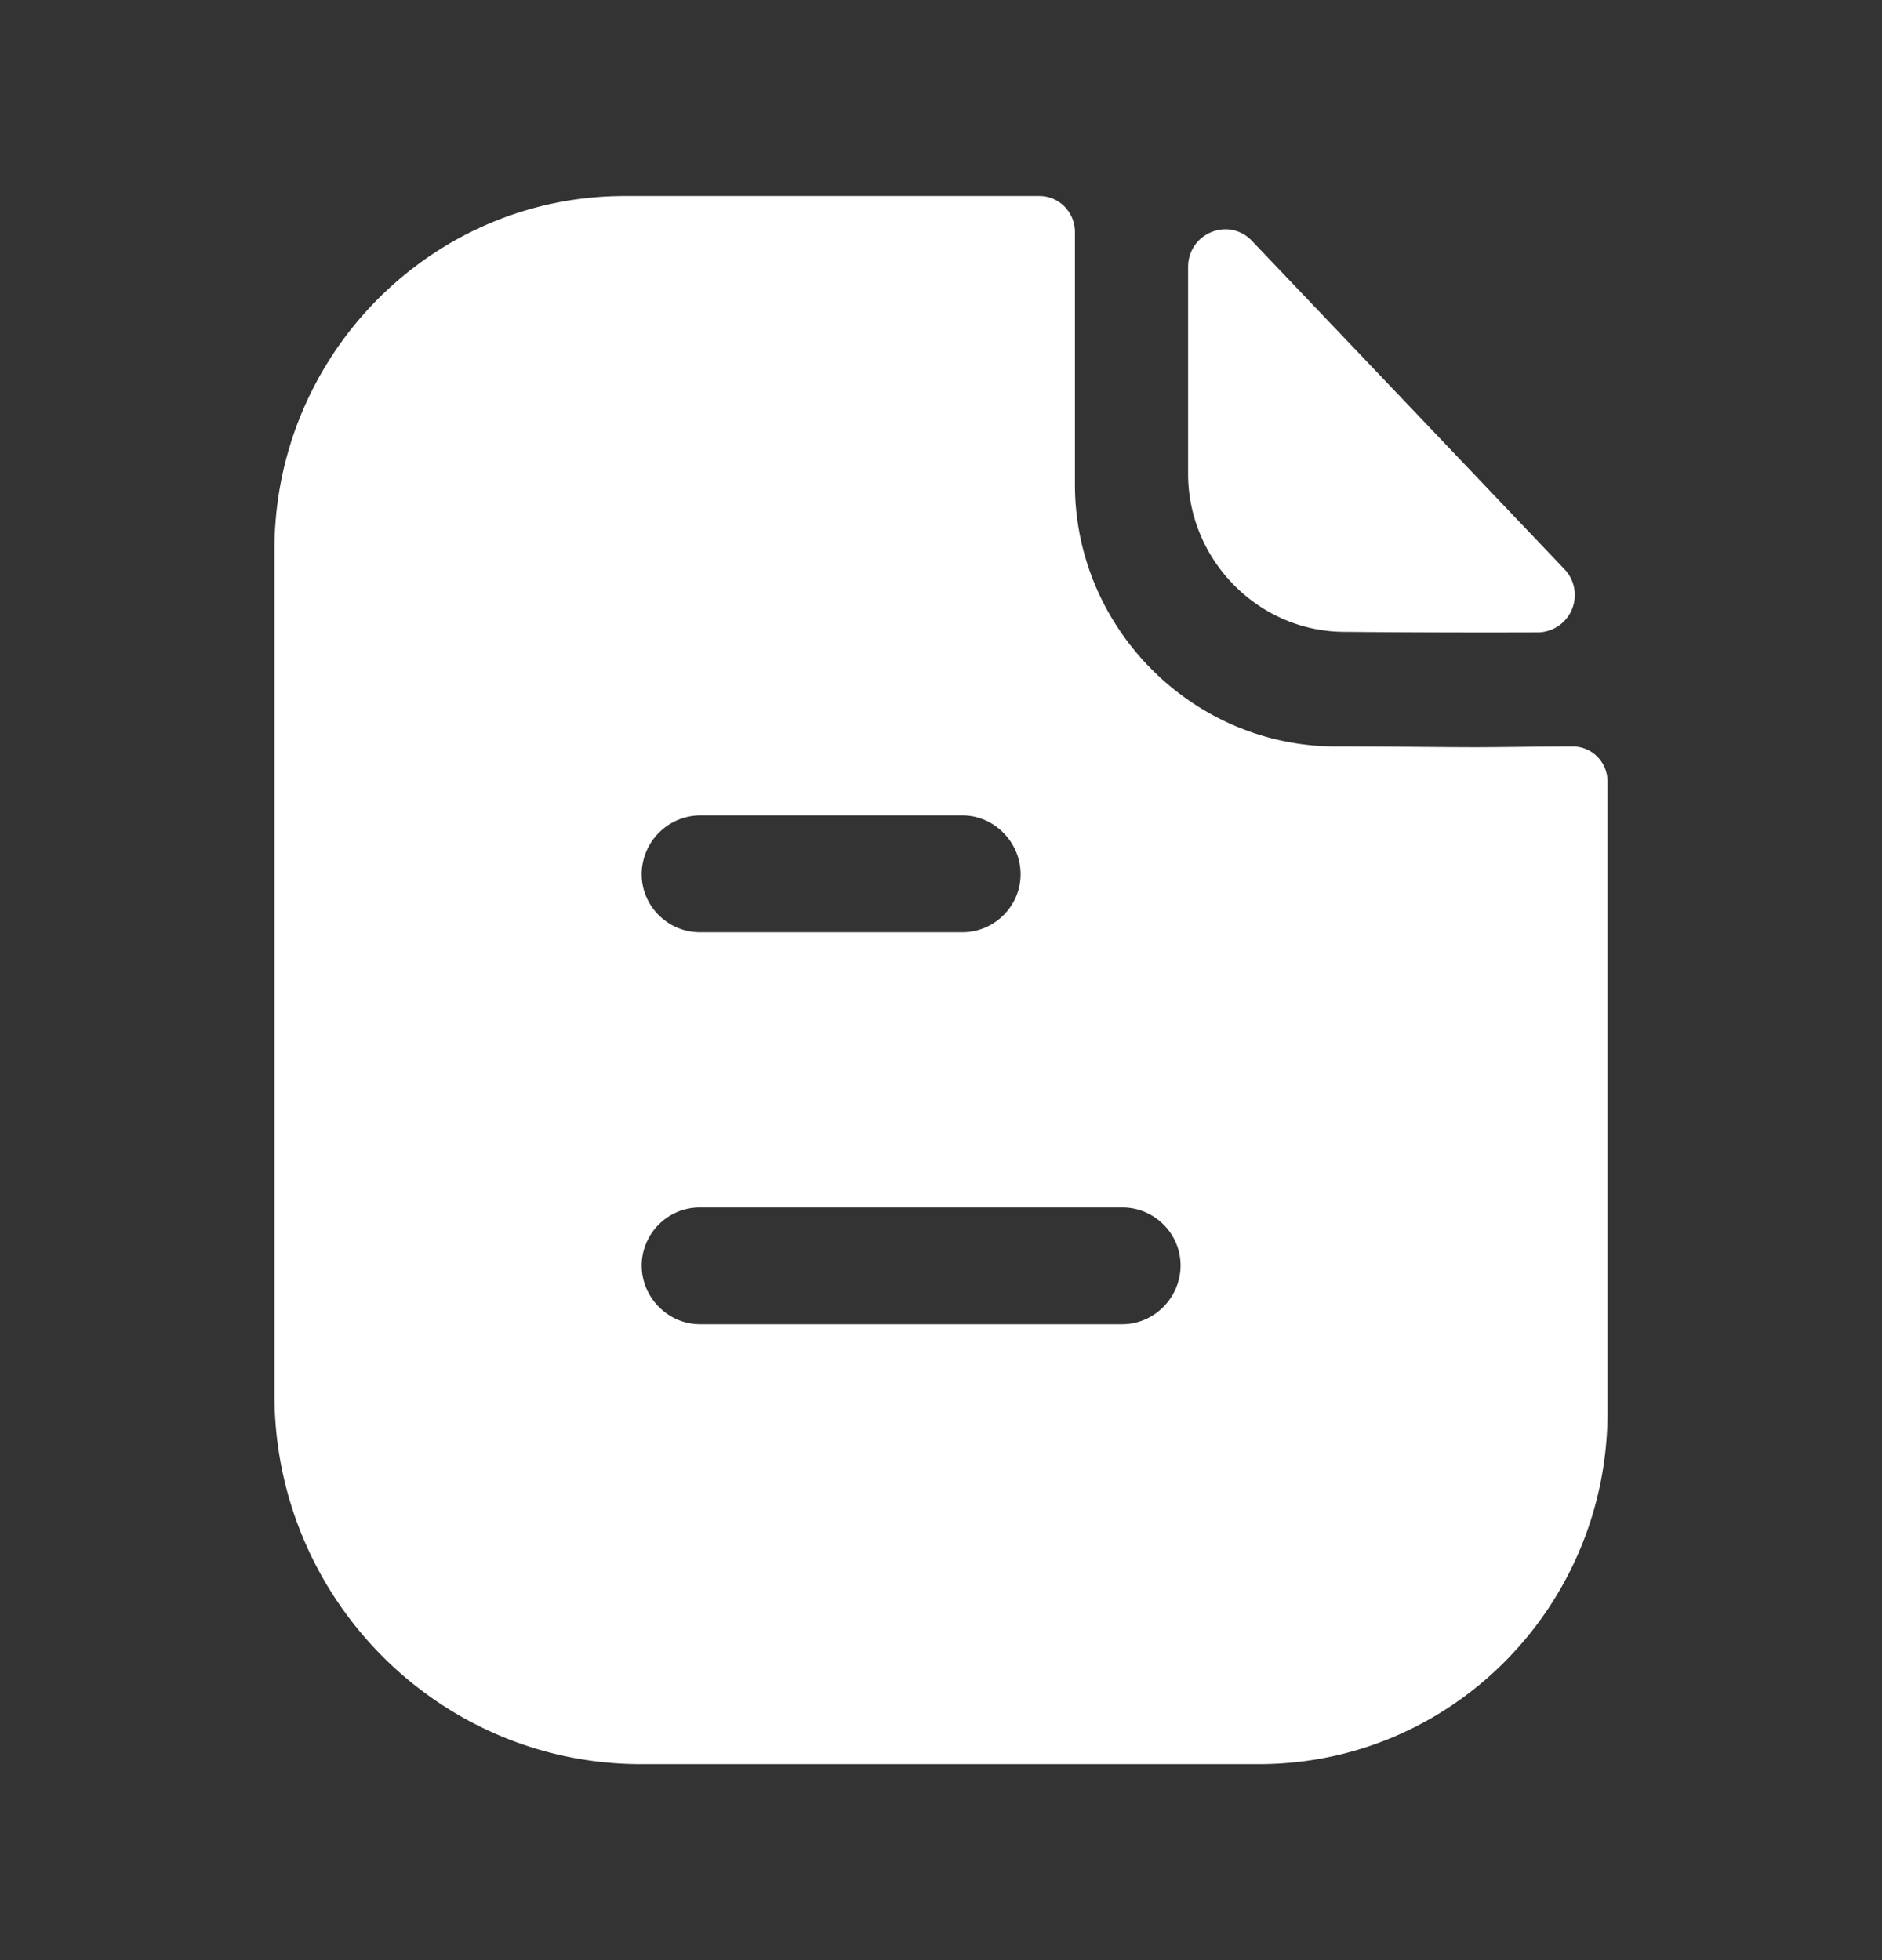 <svg xmlns="http://www.w3.org/2000/svg" width="24" height="25" fill="none"><rect width="100%" height="100%" fill="#333333" stroke="none"/><path fill="#fff" fill-rule="evenodd" d="M8.926 16.89h5.386c.406 0 .743-.34.743-.75s-.337-.74-.743-.74H8.926a.743.743 0 0 0-.743.74c0 .41.337.75.743.75zm3.346-6.49H8.926a.752.752 0 0 0-.743.75c0 .41.337.74.743.74h3.346c.406 0 .743-.33.743-.74s-.337-.75-.743-.75zm7.066-.874c.233-.003.486-.006.716-.006.248 0 .446.2.446.45v8.04c0 2.48-1.99 4.49-4.445 4.49H8.173C5.6 22.5 3.5 20.39 3.5 17.79V7.01c0-2.48 2-4.51 4.465-4.51h5.287c.258 0 .456.21.456.46v3.22c0 1.83 1.495 3.33 3.307 3.34.423 0 .796.003 1.123.006.254.002.48.004.679.004.14 0 .323-.002.521-.004zm.273-1.46c-.814.003-1.773 0-2.463-.007-1.095 0-1.997-.911-1.997-2.017V3.406c0-.431.518-.645.814-.334l2.005 2.106 1.98 2.081a.477.477 0 0 1-.339.807z" clip-rule="evenodd"/></svg>